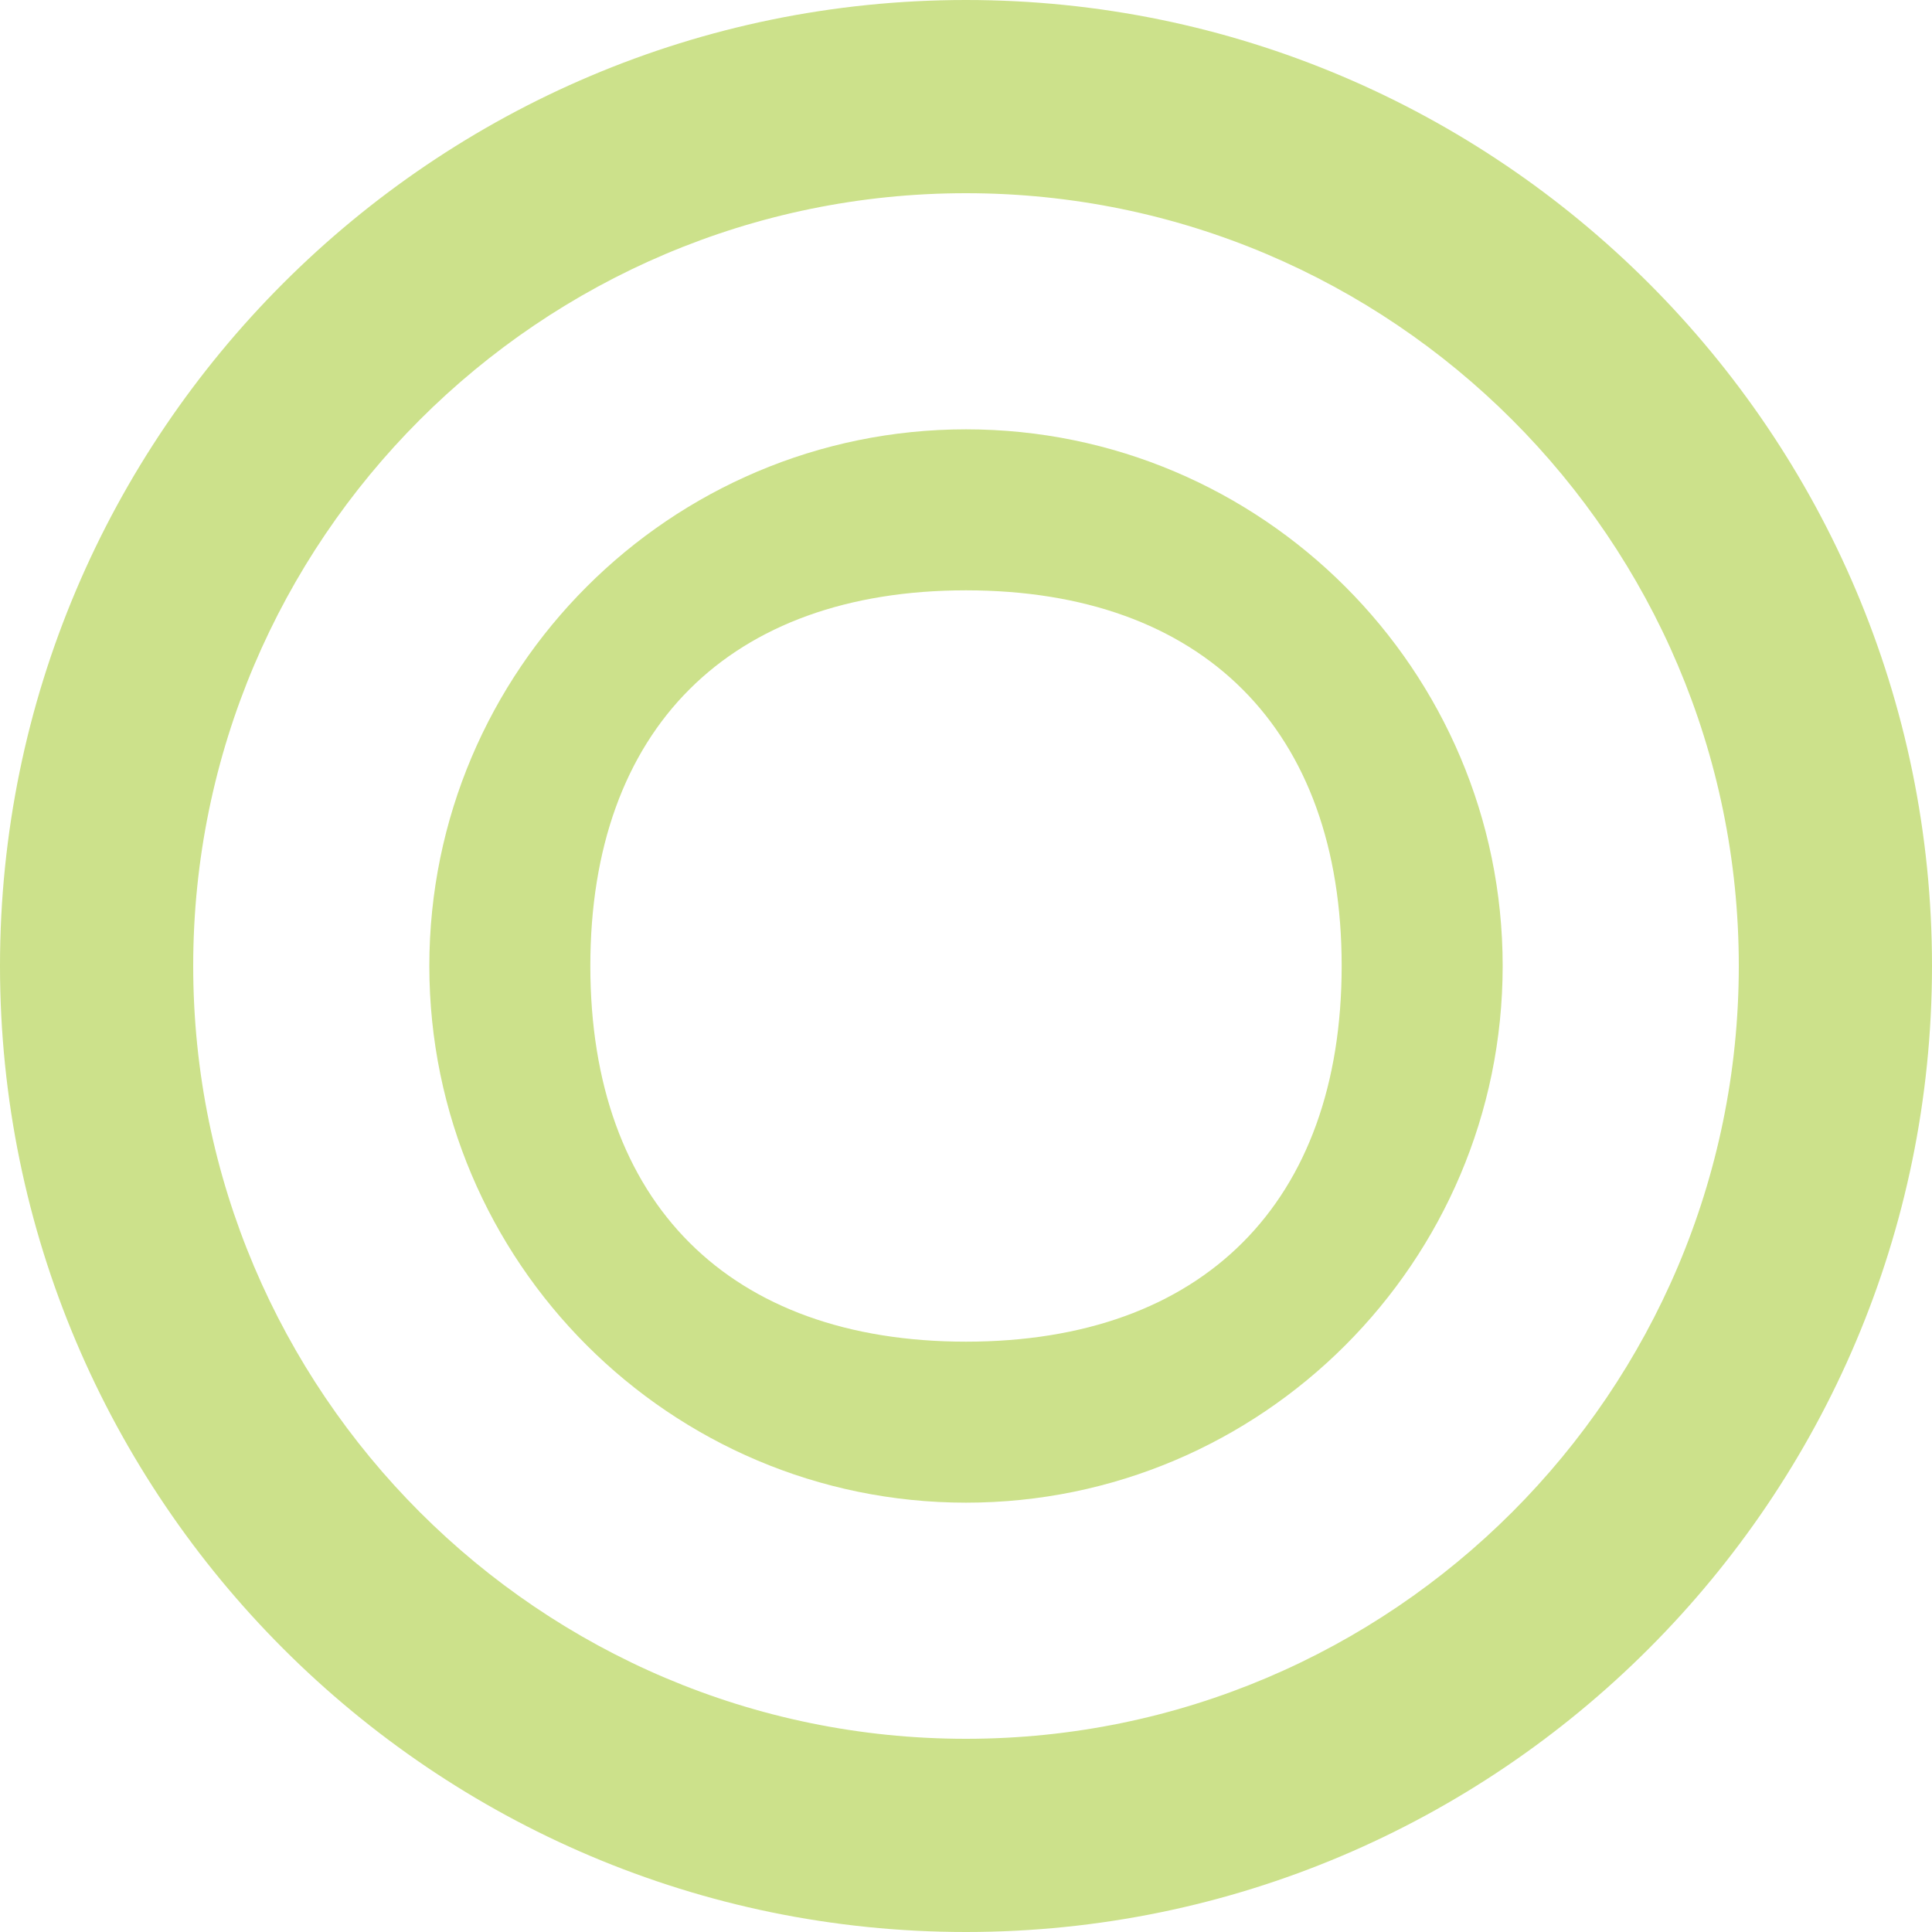 <svg width="36" height="36" viewBox="0 0 36 36" fill="none" xmlns="http://www.w3.org/2000/svg">
<path d="M17.999 0C8.074 0 0 8.074 0 17.999C0.002 27.926 8.076 36 17.999 36C27.924 36 35.998 27.926 36 17.999C36 8.074 27.926 0 17.999 0ZM17.999 32.4C10.062 32.4 3.602 25.94 3.6 17.999C3.6 10.06 10.06 3.6 17.999 3.6C25.94 3.6 32.4 10.06 32.4 17.999C32.398 25.94 25.939 32.4 17.999 32.4Z" fill="#CCE18B"/>
<path d="M18 8C12.486 8 8 12.486 8 18C8.001 23.514 12.487 28 18 28C23.513 28 27.999 23.514 28 18C28 12.486 23.514 8 18 8ZM18 25C13.59 25 11.001 22.411 11 18C11 13.589 13.589 11 18 11C22.411 11 25 13.589 25 18C24.999 22.411 22.41 25 18 25Z" fill="#CCE18B"/>
</svg>
